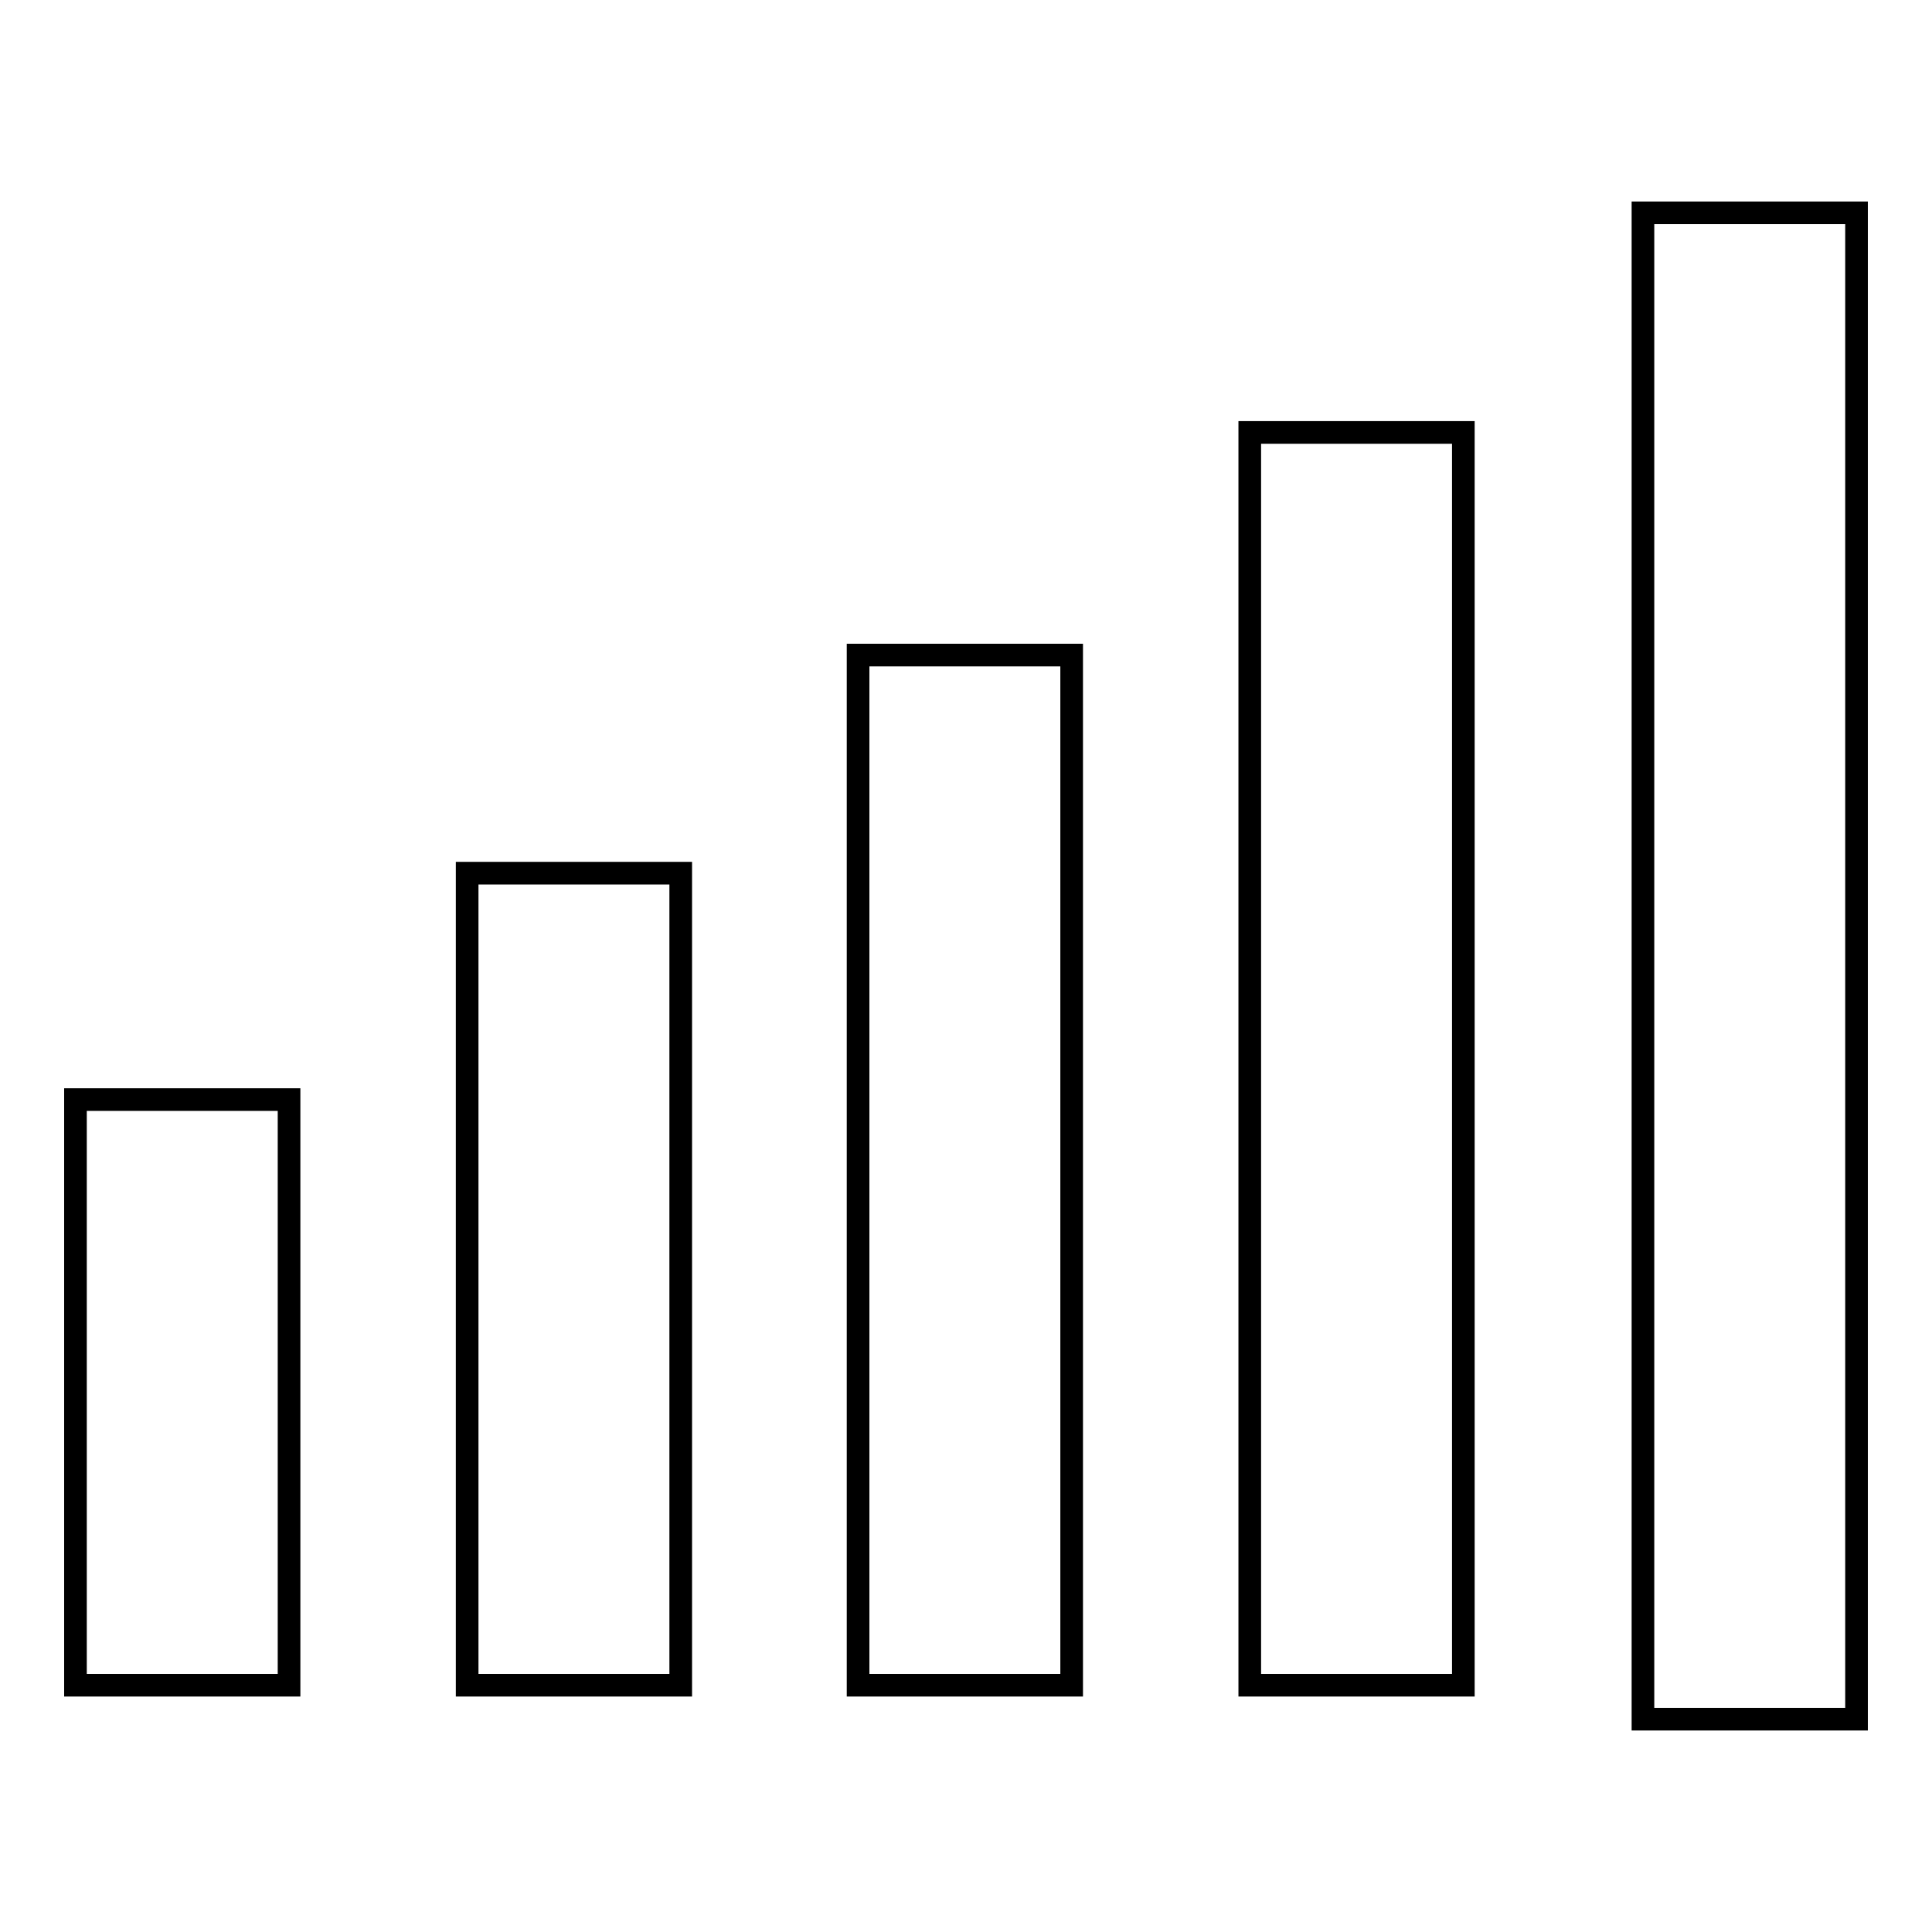 <?xml version="1.0" encoding="utf-8"?>
<!-- Svg Vector Icons : http://www.onlinewebfonts.com/icon -->
<!DOCTYPE svg PUBLIC "-//W3C//DTD SVG 1.1//EN" "http://www.w3.org/Graphics/SVG/1.1/DTD/svg11.dtd">
<svg version="1.1" xmlns="http://www.w3.org/2000/svg" xmlns:xlink="http://www.w3.org/1999/xlink" x="0px" y="0px" viewBox="0 0 256 256" enable-background="new 0 0 256 256" xml:space="preserve">
<g> <path stroke-width="3" fill-opacity="0" stroke="#000000"  d="M217.7,28.2H246v199.6h-28.3V28.2z M165.6,57.3h28.3v166h-28.3V57.3z M113.7,86.8h28.3v136.5h-28.3V86.8z  M61.9,115.7h28.3v107.6H61.9V115.7z M10,145.7h28.3v77.6H10V145.7z"/></g>
</svg>